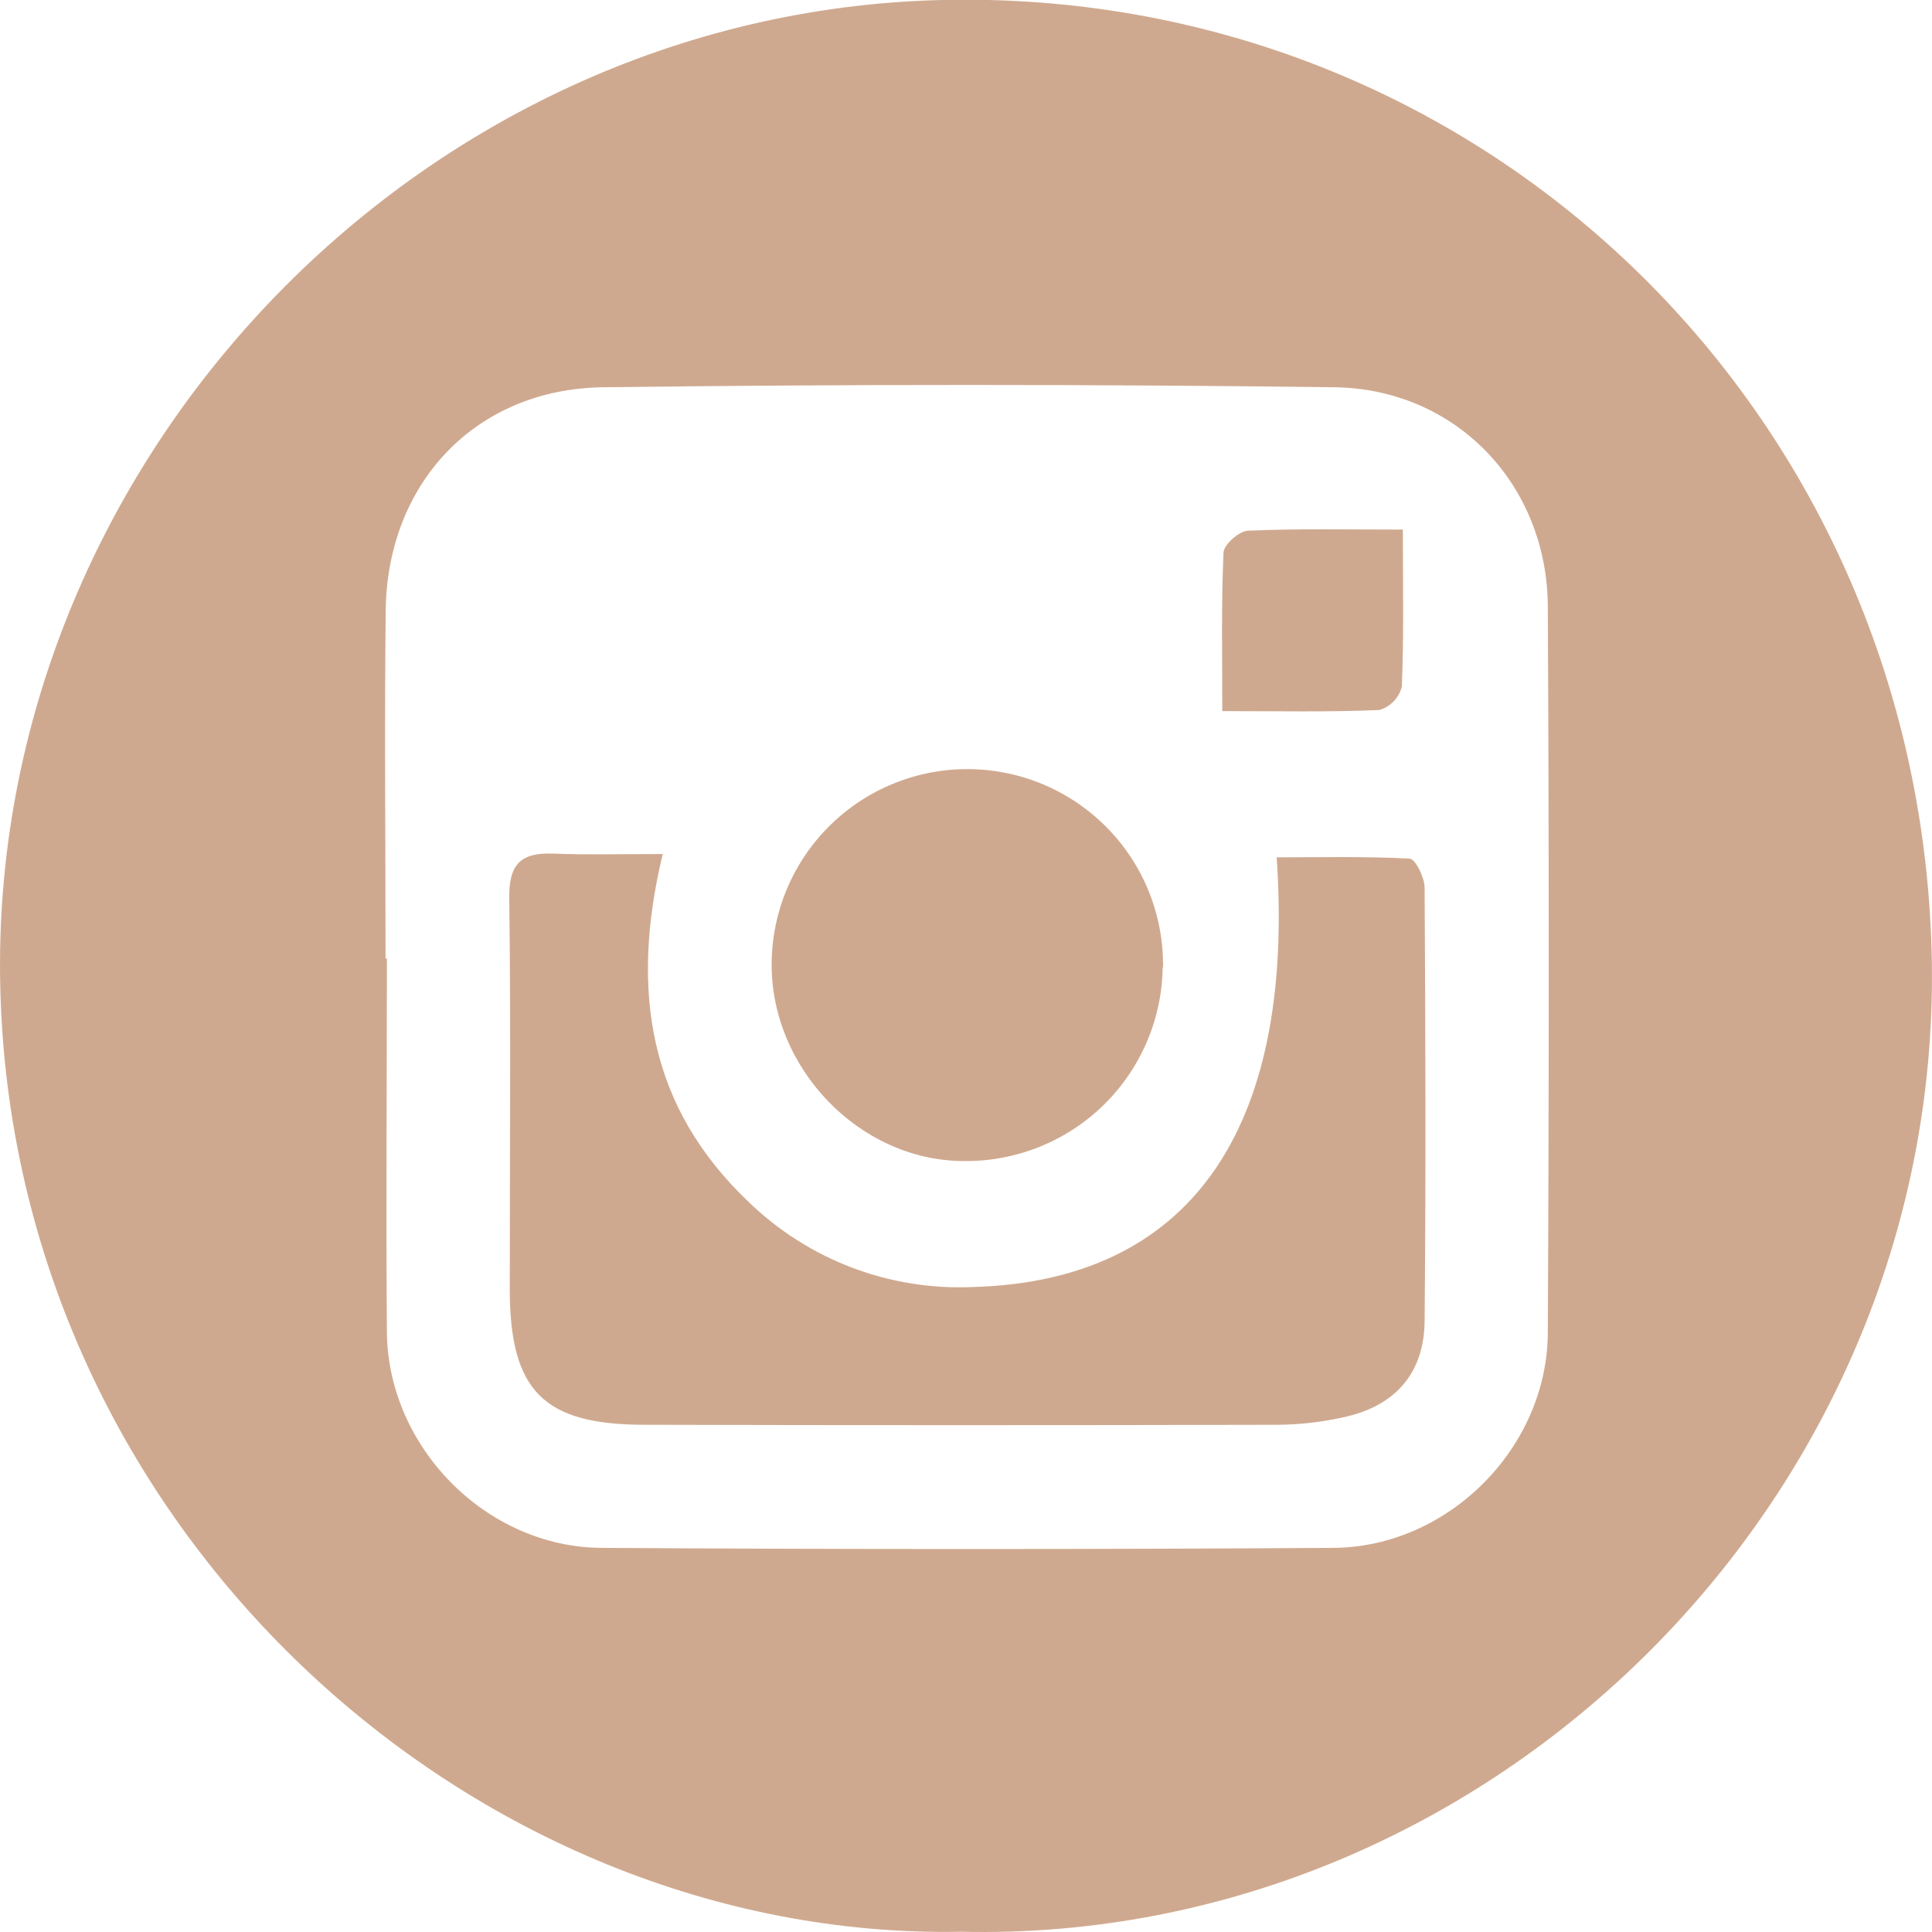 <svg xmlns="http://www.w3.org/2000/svg" fill="none" viewBox="0 0 61 61" height="61" width="61">
<g clip-path="url(#clip0_520_85)">
<path fill="#CFA98F" d="M30.343 60.992C14.972 61.284 0.372 48.319 0.007 31.096C-0.343 14.672 13.124 0.44 29.658 0.002C46.648 -0.438 60.52 12.842 60.988 30.022C61.455 47.202 47.092 61.383 30.343 60.992ZM12.173 30.263H12.216C12.216 34.199 12.184 38.134 12.216 42.075C12.256 45.701 15.359 48.85 18.991 48.872C26.691 48.92 34.392 48.92 42.093 48.872C45.727 48.85 48.851 45.712 48.87 42.083C48.909 34.438 48.909 26.792 48.87 19.145C48.849 15.303 45.977 12.275 42.125 12.227C34.433 12.13 26.741 12.13 19.047 12.227C15.018 12.278 12.226 15.25 12.178 19.273C12.138 22.93 12.173 26.596 12.173 30.263Z"></path>
<path fill="#CFA98F" d="M20.925 26.965C19.88 31.308 20.503 34.977 23.64 37.952C24.574 38.856 25.683 39.561 26.898 40.023C28.114 40.484 29.412 40.693 30.711 40.636C37.518 40.451 40.9 35.74 40.309 27.069C41.711 27.069 43.111 27.034 44.502 27.11C44.685 27.11 44.978 27.703 44.98 28.02C45.007 32.583 45.023 37.147 44.98 41.71C44.964 43.35 44.062 44.376 42.477 44.735C41.781 44.895 41.071 44.978 40.357 44.985C33.69 45.001 27.023 45.001 20.355 44.985C17.156 44.985 16.103 43.911 16.095 40.722C16.095 36.61 16.132 32.495 16.079 28.374C16.062 27.3 16.428 26.914 17.451 26.951C18.512 26.994 19.576 26.965 20.925 26.965Z"></path>
<path fill="#CFA98F" d="M36.71 30.54C36.699 31.357 36.526 32.163 36.203 32.912C35.879 33.662 35.411 34.34 34.825 34.909C34.238 35.477 33.545 35.924 32.785 36.224C32.026 36.524 31.214 36.672 30.397 36.658C27.12 36.634 24.316 33.705 24.364 30.377C24.386 28.739 25.057 27.177 26.232 26.035C26.813 25.469 27.5 25.023 28.254 24.723C29.007 24.422 29.813 24.273 30.624 24.284C31.436 24.295 32.237 24.465 32.982 24.785C33.728 25.106 34.403 25.57 34.969 26.151C35.535 26.731 35.981 27.418 36.282 28.171C36.582 28.924 36.731 29.729 36.721 30.54H36.71Z"></path>
<path fill="#CFA98F" d="M38.592 22.452C38.592 20.721 38.557 19.089 38.63 17.462C38.63 17.194 39.124 16.767 39.404 16.756C40.991 16.686 42.587 16.721 44.293 16.721C44.293 18.498 44.328 20.093 44.26 21.685C44.215 21.857 44.126 22.015 44.003 22.143C43.879 22.271 43.724 22.366 43.554 22.417C41.956 22.487 40.36 22.452 38.592 22.452Z"></path>
</g>
<defs>
<clipPath id="clip0_520_85">
<rect fill="white" height="61" width="61"></rect>
</clipPath>
</defs>
</svg>
